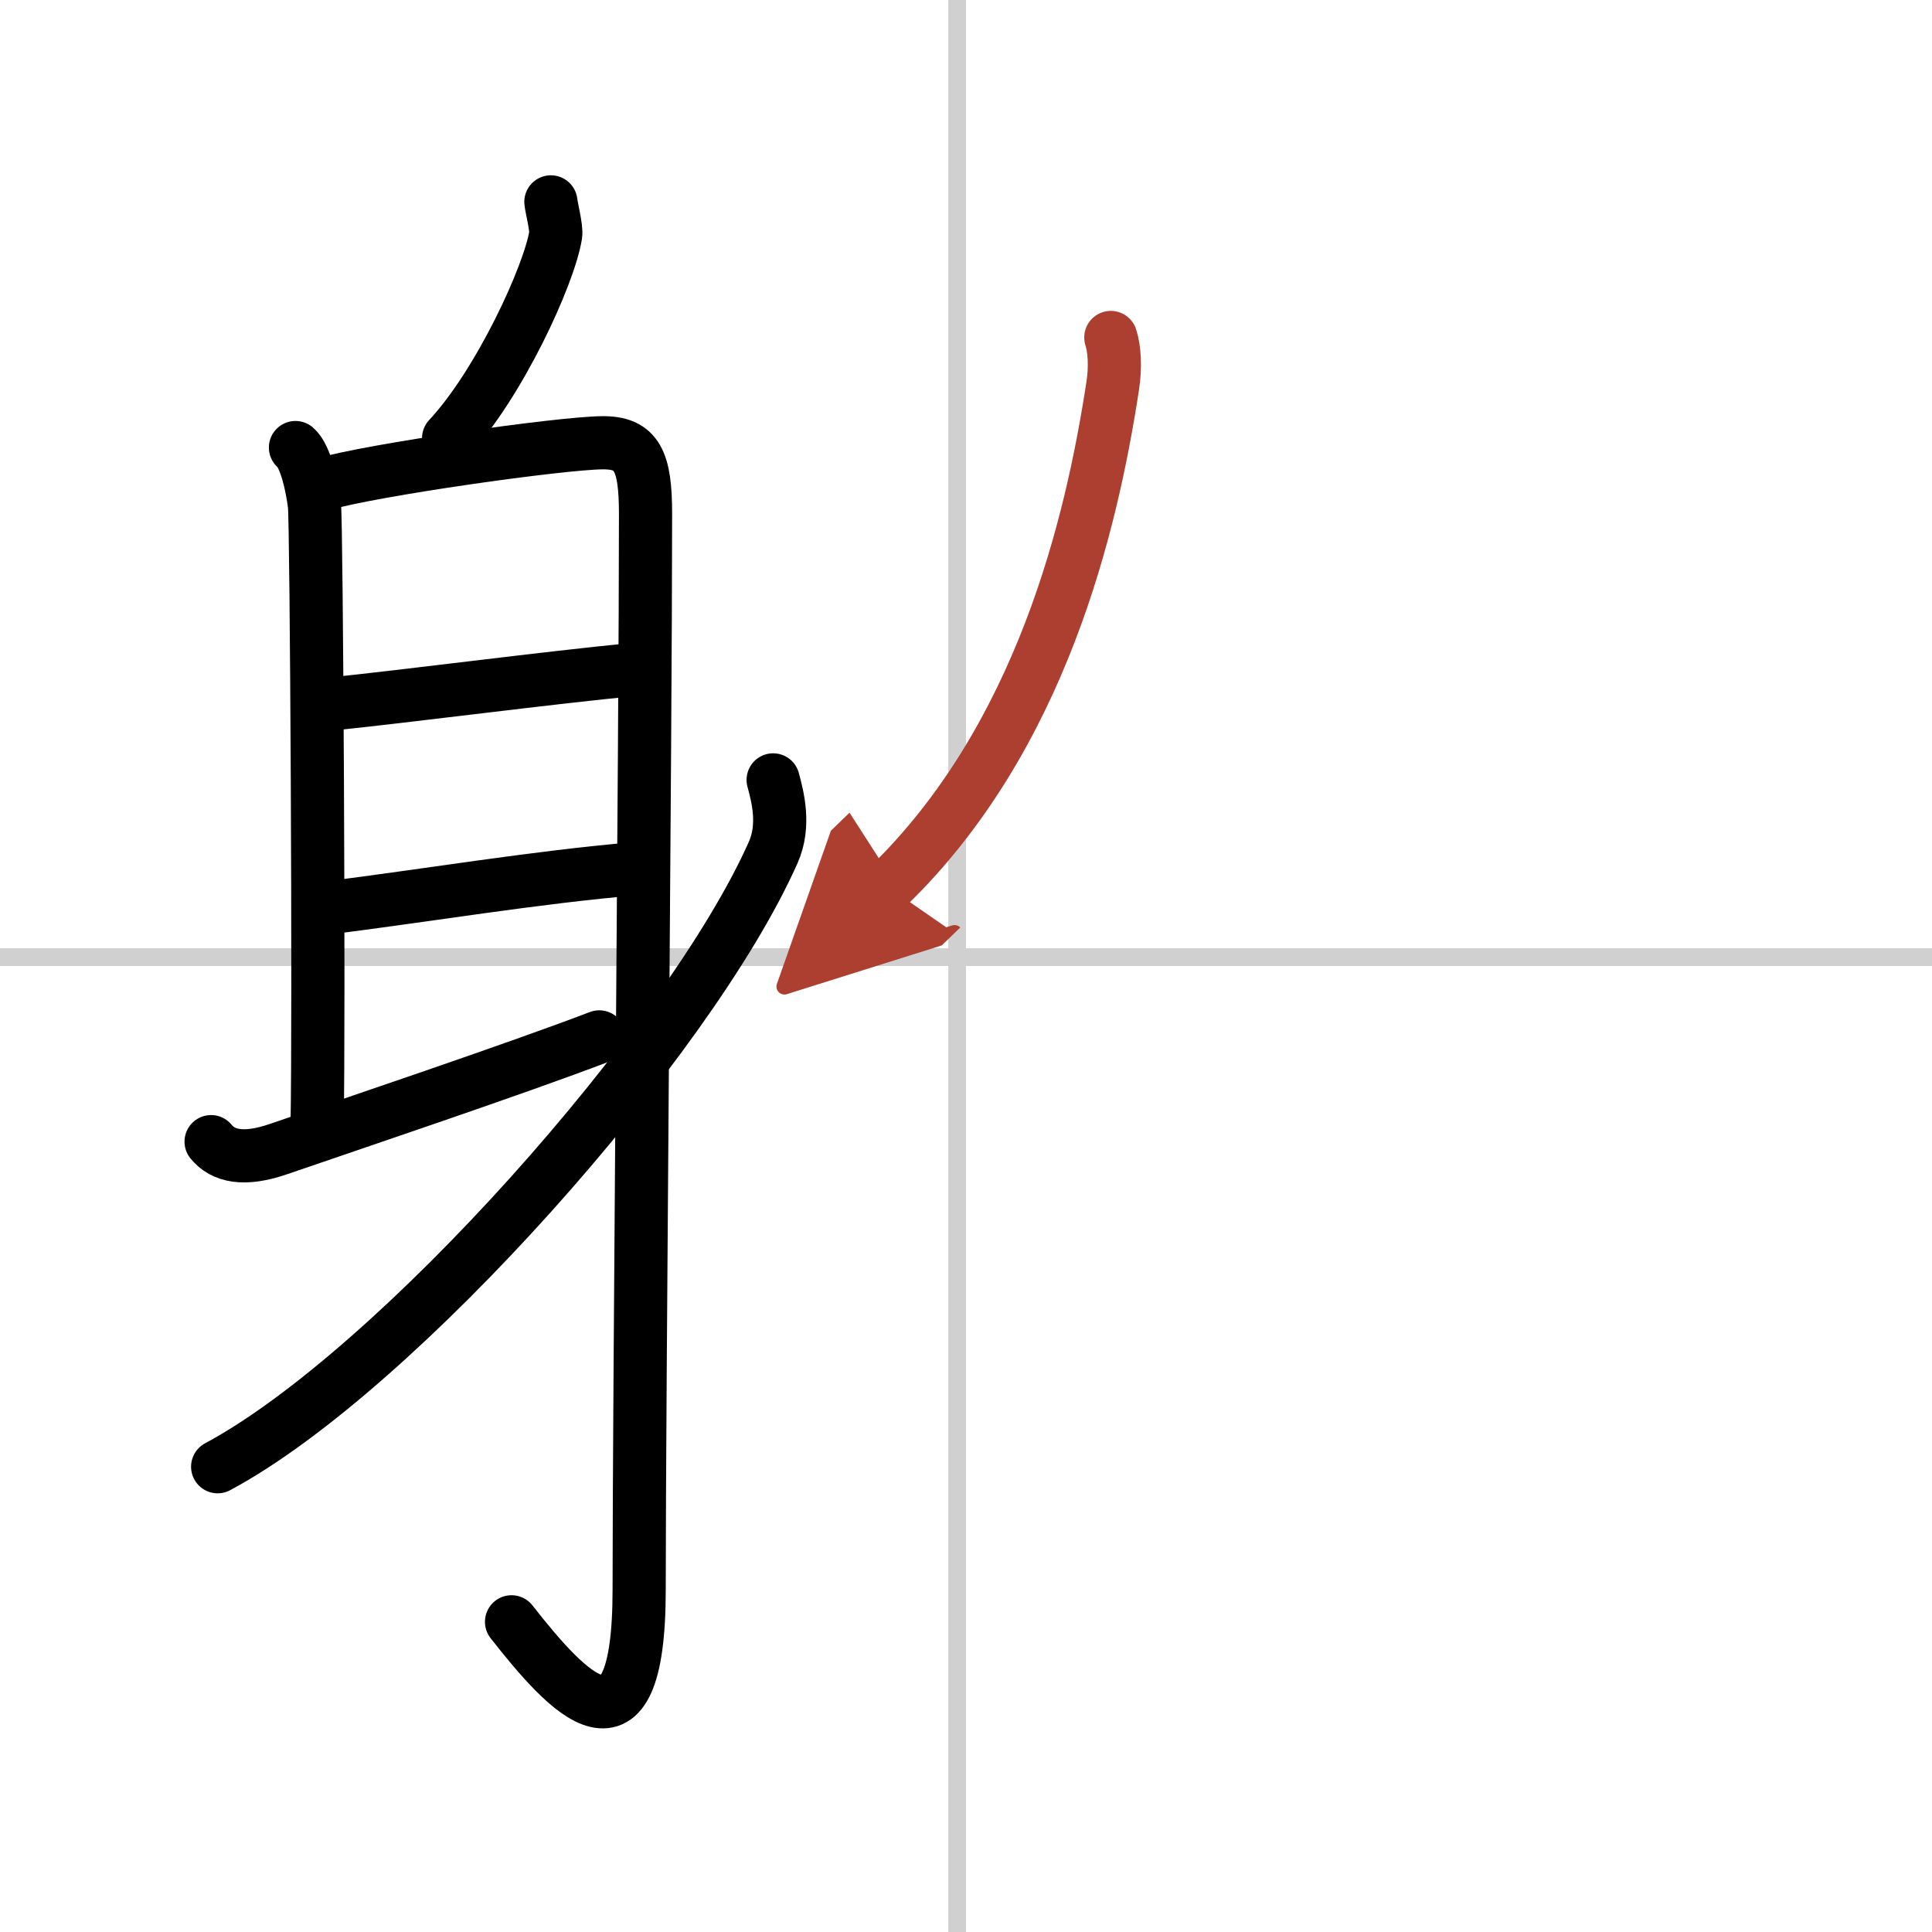 <svg width="400" height="400" viewBox="0 0 109 109" xmlns="http://www.w3.org/2000/svg"><defs><marker id="a" markerWidth="4" orient="auto" refX="1" refY="5" viewBox="0 0 10 10"><polyline points="0 0 10 5 0 10 1 5" fill="#ad3f31" stroke="#ad3f31"/></marker></defs><g fill="none" stroke="#000" stroke-linecap="round" stroke-linejoin="round" stroke-width="3"><rect width="100%" height="100%" fill="#fff" stroke="#fff"/><line x1="54" x2="54" y2="109" stroke="#d0d0d0" stroke-width="1"/><line x2="109" y1="54" y2="54" stroke="#d0d0d0" stroke-width="1"/><path d="m31.08 11.39c0.02 0.27 0.33 1.47 0.27 1.86-0.36 2.27-3.19 8.42-6.04 11.47"/><path d="m16.67 25.25c0.59 0.5 0.95 2.25 1.07 3.25s0.27 28.75 0.15 35"/><path d="m18.14 27.34c2.85-0.84 13.5-2.34 15.84-2.36 1.96-0.02 2.44 1.02 2.44 4.02 0 12.39-0.36 49.56-0.36 60.68 0 10.33-4.05 5.83-7.2 1.82"/><path d="m18.38 39.75c4.88-0.5 12.38-1.5 17.58-2"/><path d="M18.28,51.25C24.25,50.5,30.12,49.5,35.96,49"/><path d="m11.91 64.41c0.67 0.82 1.84 1.1 3.83 0.41 4.07-1.4 13.39-4.53 18.07-6.32"/><path d="m43.62 44c0.25 0.93 0.69 2.56 0 4.1-4.72 10.62-21.26 29.25-31.34 34.65"/><path d="m62.67 19.04c0.21 0.65 0.27 1.66 0.11 2.71-1.19 7.8-4.03 19.9-12.7 28.28" marker-end="url(#a)" stroke="#ad3f31"/></g></svg>

